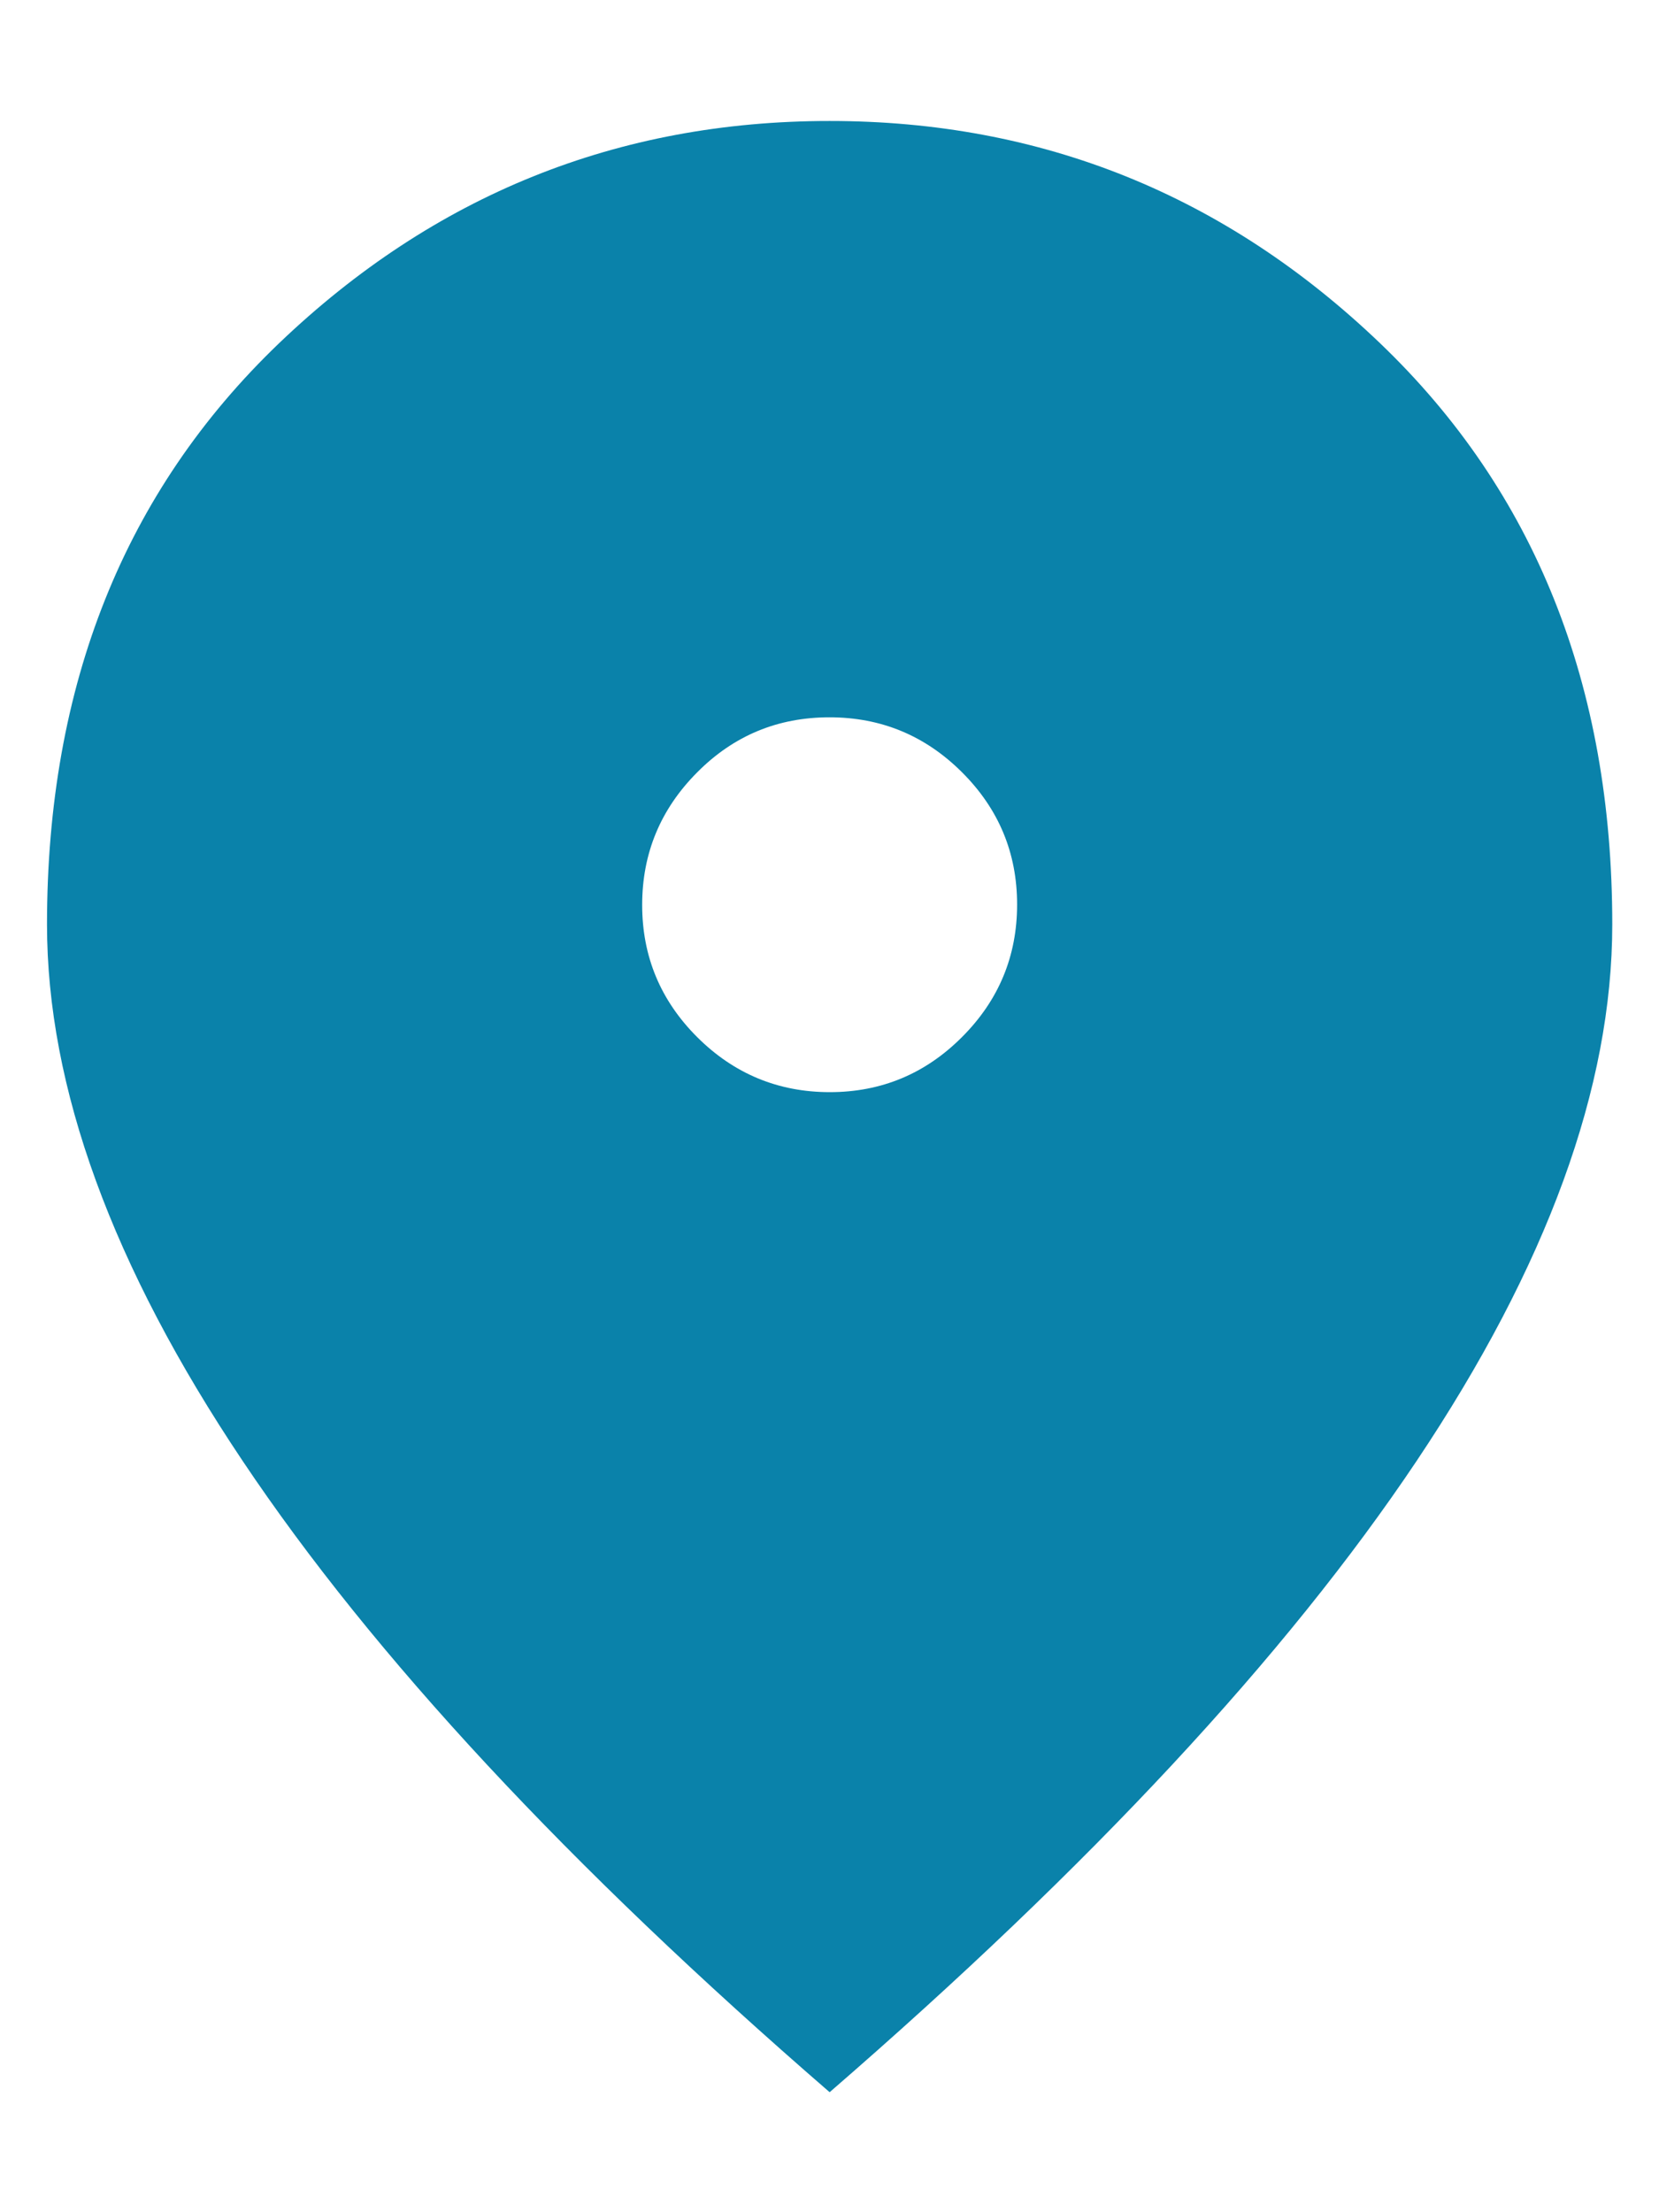 <?xml version="1.0" encoding="UTF-8"?>
<svg xmlns="http://www.w3.org/2000/svg" width="12" height="16" viewBox="0 0 12 16" fill="none">
  <path d="M6.002 7.899C6.375 7.899 6.694 7.766 6.959 7.5C7.224 7.235 7.357 6.915 7.357 6.542C7.357 6.169 7.224 5.85 6.958 5.585C6.692 5.32 6.373 5.188 6 5.188C5.626 5.188 5.307 5.32 5.043 5.586C4.778 5.852 4.645 6.171 4.645 6.545C4.645 6.918 4.778 7.237 5.044 7.502C5.309 7.766 5.629 7.899 6.002 7.899ZM6.001 15.132C4.113 13.497 2.698 11.975 1.755 10.566C0.811 9.157 0.34 7.864 0.34 6.686C0.34 4.955 0.9 3.554 2.019 2.482C3.139 1.411 4.466 0.875 6.001 0.875C7.535 0.875 8.863 1.411 9.982 2.482C11.102 3.554 11.662 4.955 11.662 6.686C11.662 7.864 11.19 9.157 10.247 10.566C9.304 11.975 7.888 13.497 6.001 15.132Z" fill="#0A82AA"></path>
</svg>
